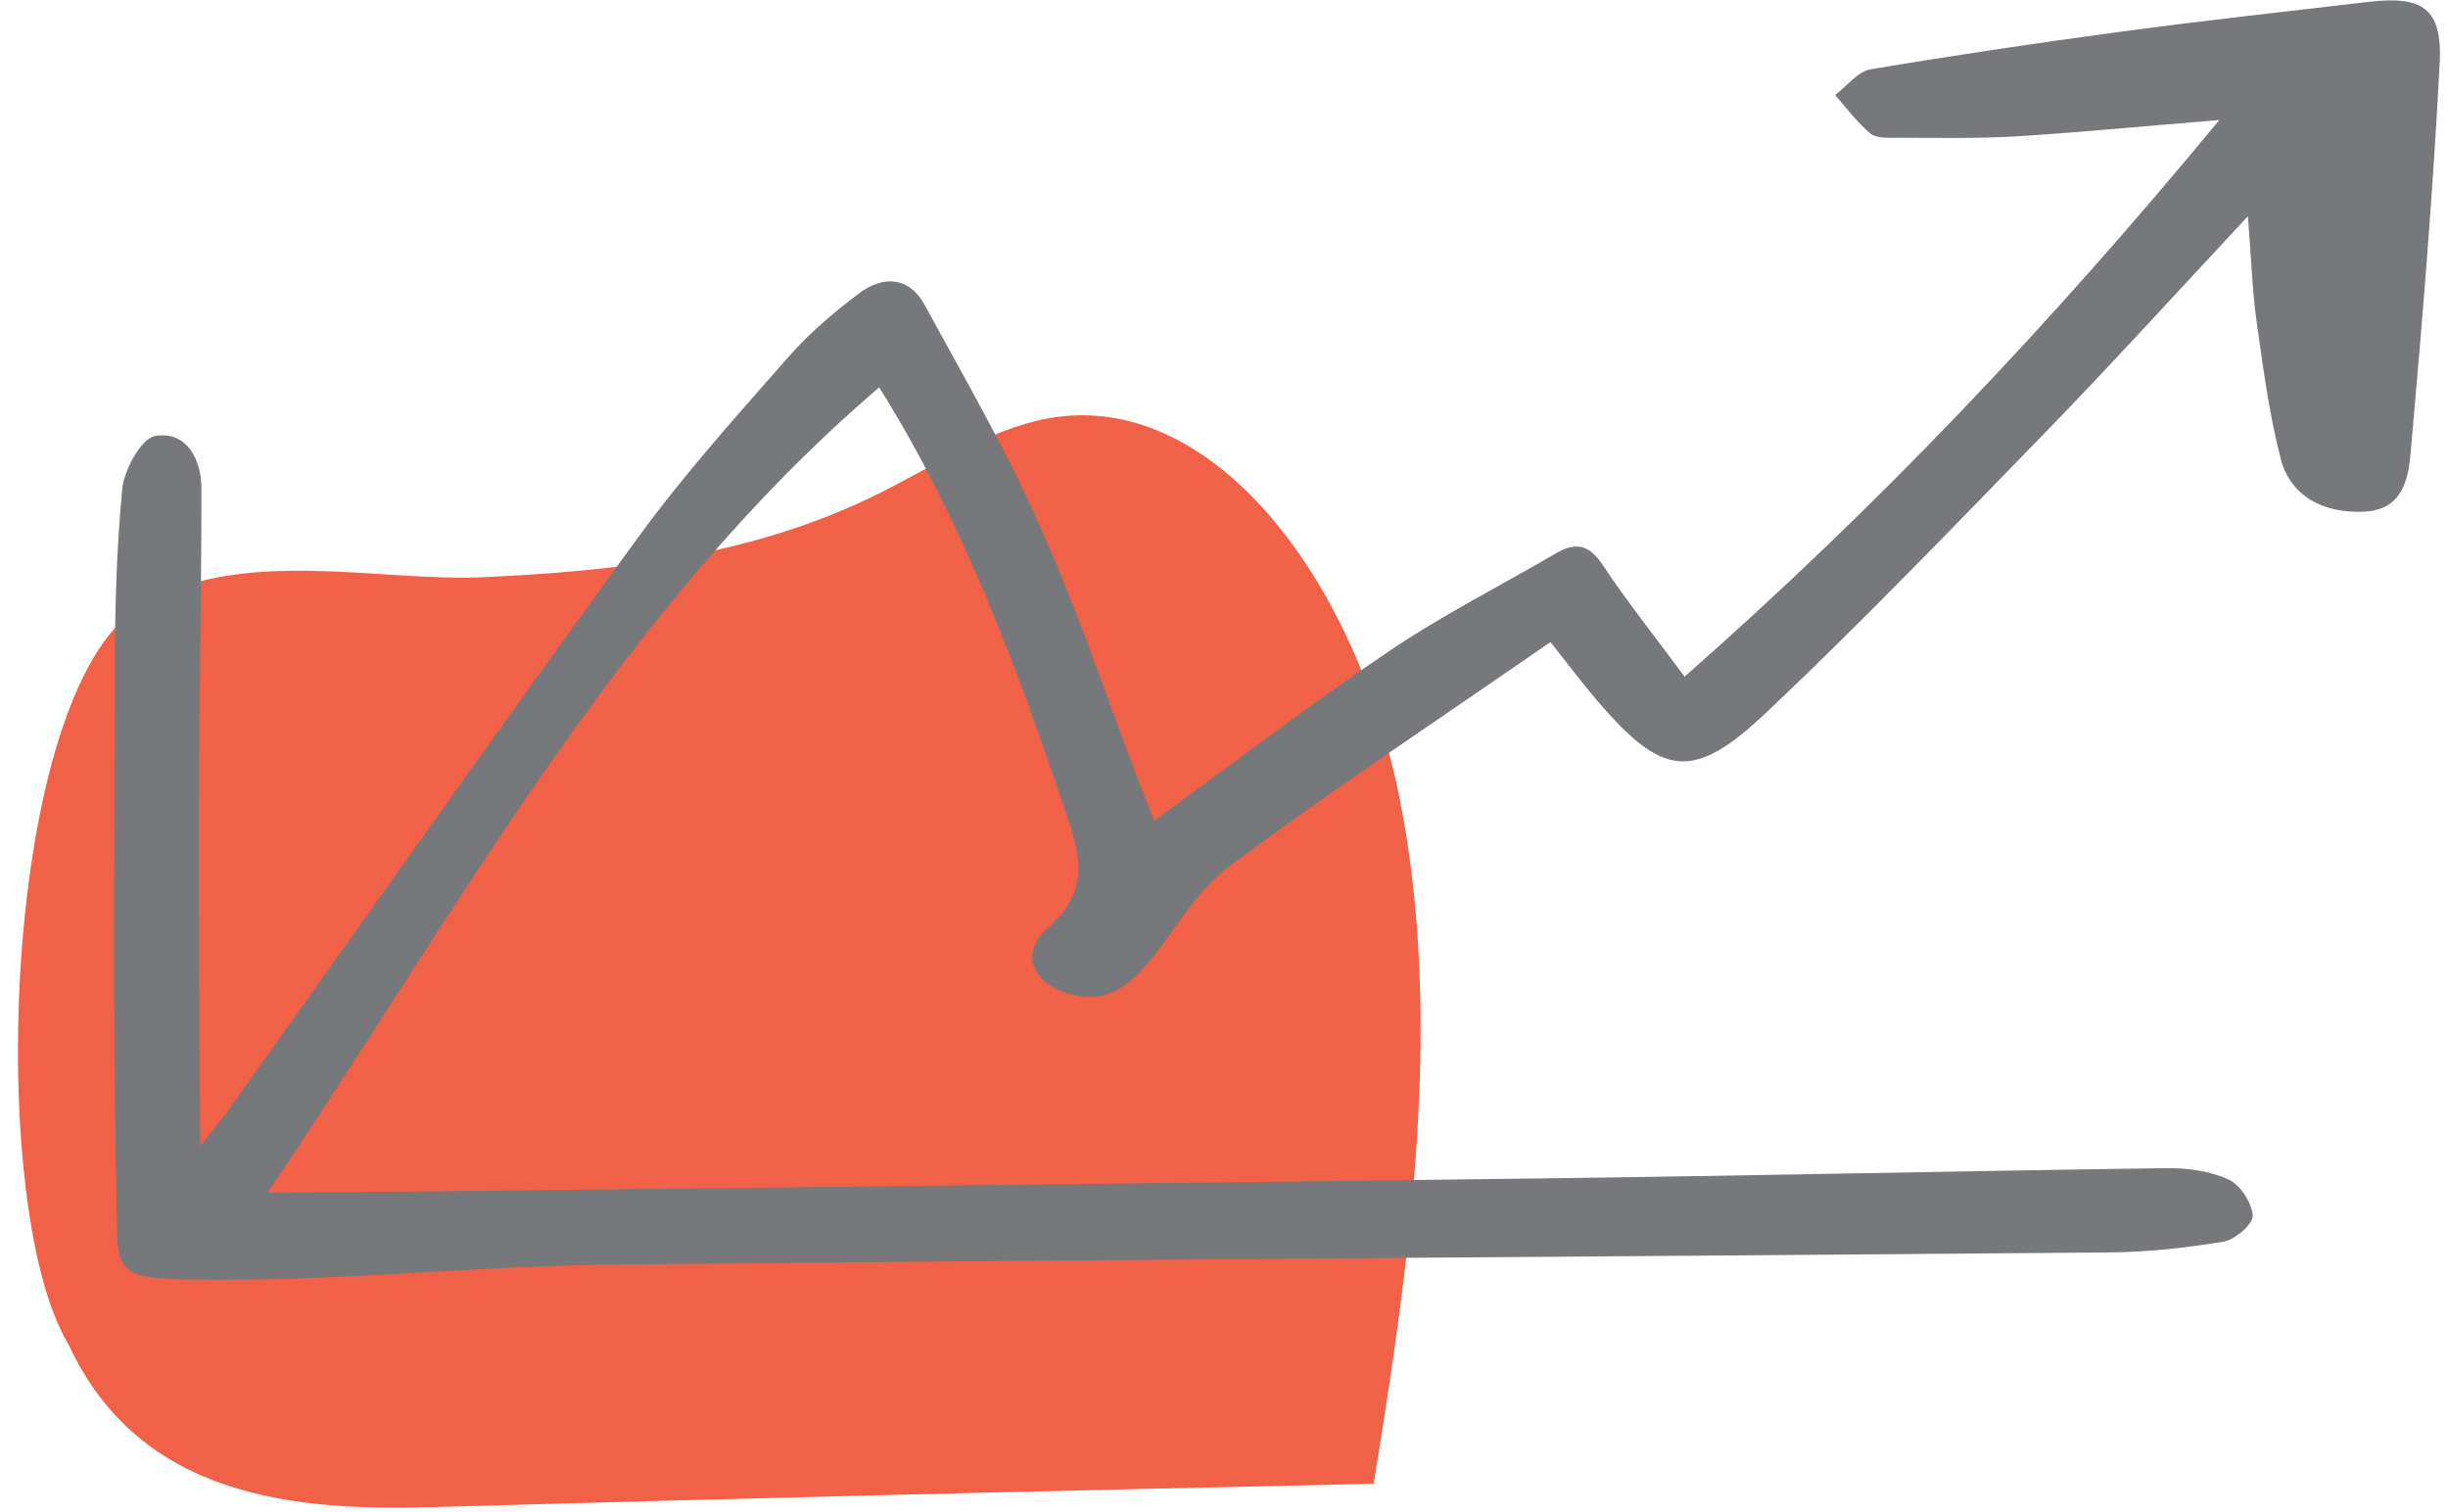 <svg width="102" height="63" viewBox="0 0 102 63" fill="none" xmlns="http://www.w3.org/2000/svg">
<path d="M2.843 55.99C5.843 62.48 12.413 62.95 18.043 62.79C31.103 62.42 44.173 62.1 57.233 61.82C58.793 52.33 60.143 42.35 58.303 33.2C56.463 24.06 50.453 16.15 43.623 17.44C41.183 17.9 38.883 19.44 36.543 20.6C31.213 23.22 25.623 23.79 20.113 24.05C15.853 24.25 9.893 22.73 5.823 25.27C0.103 28.85 -0.617 50.23 2.843 55.99Z" fill="#F16147"/>
<path d="M70.203 28.18C78.213 21.14 85.463 13.49 92.473 5C89.403 5.25 86.733 5.51 84.053 5.68C82.393 5.78 80.733 5.74 79.073 5.74C78.693 5.74 78.193 5.77 77.943 5.57C77.383 5.11 76.943 4.5 76.463 3.96C76.953 3.59 77.403 2.98 77.933 2.89C81.433 2.3 84.943 1.78 88.453 1.31C91.863 0.85 95.273 0.48 98.683 0.08C100.943 -0.19 101.773 0.35 101.653 2.64C101.373 8.06 100.923 13.47 100.443 18.87C100.343 19.99 100.103 21.25 98.483 21.32C96.793 21.39 95.423 20.67 95.023 19.09C94.543 17.22 94.293 15.29 94.023 13.38C93.843 12.09 93.803 10.77 93.663 9.01C90.693 12.19 88.053 15.1 85.323 17.91C81.463 21.88 77.613 25.89 73.593 29.69C70.533 32.58 69.263 32.37 66.523 29.16C65.953 28.49 65.423 27.79 64.603 26.75C60.073 29.89 55.553 32.87 51.213 36.1C49.833 37.13 48.943 38.8 47.803 40.16C47.023 41.08 46.143 41.77 44.793 41.47C43.083 41.1 42.393 39.78 43.683 38.64C45.543 37 44.943 35.44 44.333 33.62C42.283 27.57 40.063 21.61 36.633 16.14C25.763 25.43 19.123 37.88 11.153 49.69C13.363 49.67 15.483 49.66 17.593 49.64C33.063 49.46 48.533 49.3 64.003 49.1C72.763 48.99 81.523 48.79 90.283 48.67C91.143 48.66 92.083 48.79 92.853 49.14C93.343 49.37 93.833 50.11 93.863 50.65C93.883 50.99 93.133 51.65 92.653 51.73C91.073 51.99 89.463 52.17 87.863 52.18C67.013 52.36 46.163 52.47 25.313 52.69C19.883 52.75 14.463 53.34 9.033 53.32C4.433 53.3 4.923 53.26 4.843 49.31C4.693 42.27 4.763 35.23 4.783 28.19C4.783 25.59 4.843 22.97 5.093 20.38C5.173 19.56 5.893 18.25 6.483 18.16C7.793 17.96 8.393 19.15 8.393 20.36C8.393 25.01 8.293 29.67 8.283 34.32C8.273 38.64 8.313 42.97 8.343 47.75C8.913 47.02 9.253 46.62 9.543 46.21C15.213 38.27 20.823 30.29 26.573 22.41C28.493 19.77 30.693 17.33 32.853 14.87C33.723 13.88 34.753 13 35.813 12.21C36.783 11.48 37.873 11.52 38.513 12.68C40.183 15.74 41.933 18.76 43.343 21.94C44.903 25.43 46.113 29.06 47.483 32.64C47.683 33.15 47.883 33.66 48.093 34.19C51.383 31.8 54.543 29.38 57.833 27.16C60.073 25.64 62.513 24.41 64.853 23.04C65.653 22.58 66.213 22.69 66.773 23.53C67.813 25.09 68.983 26.56 70.213 28.22L70.203 28.18Z" fill="#77787B"/>
</svg>
